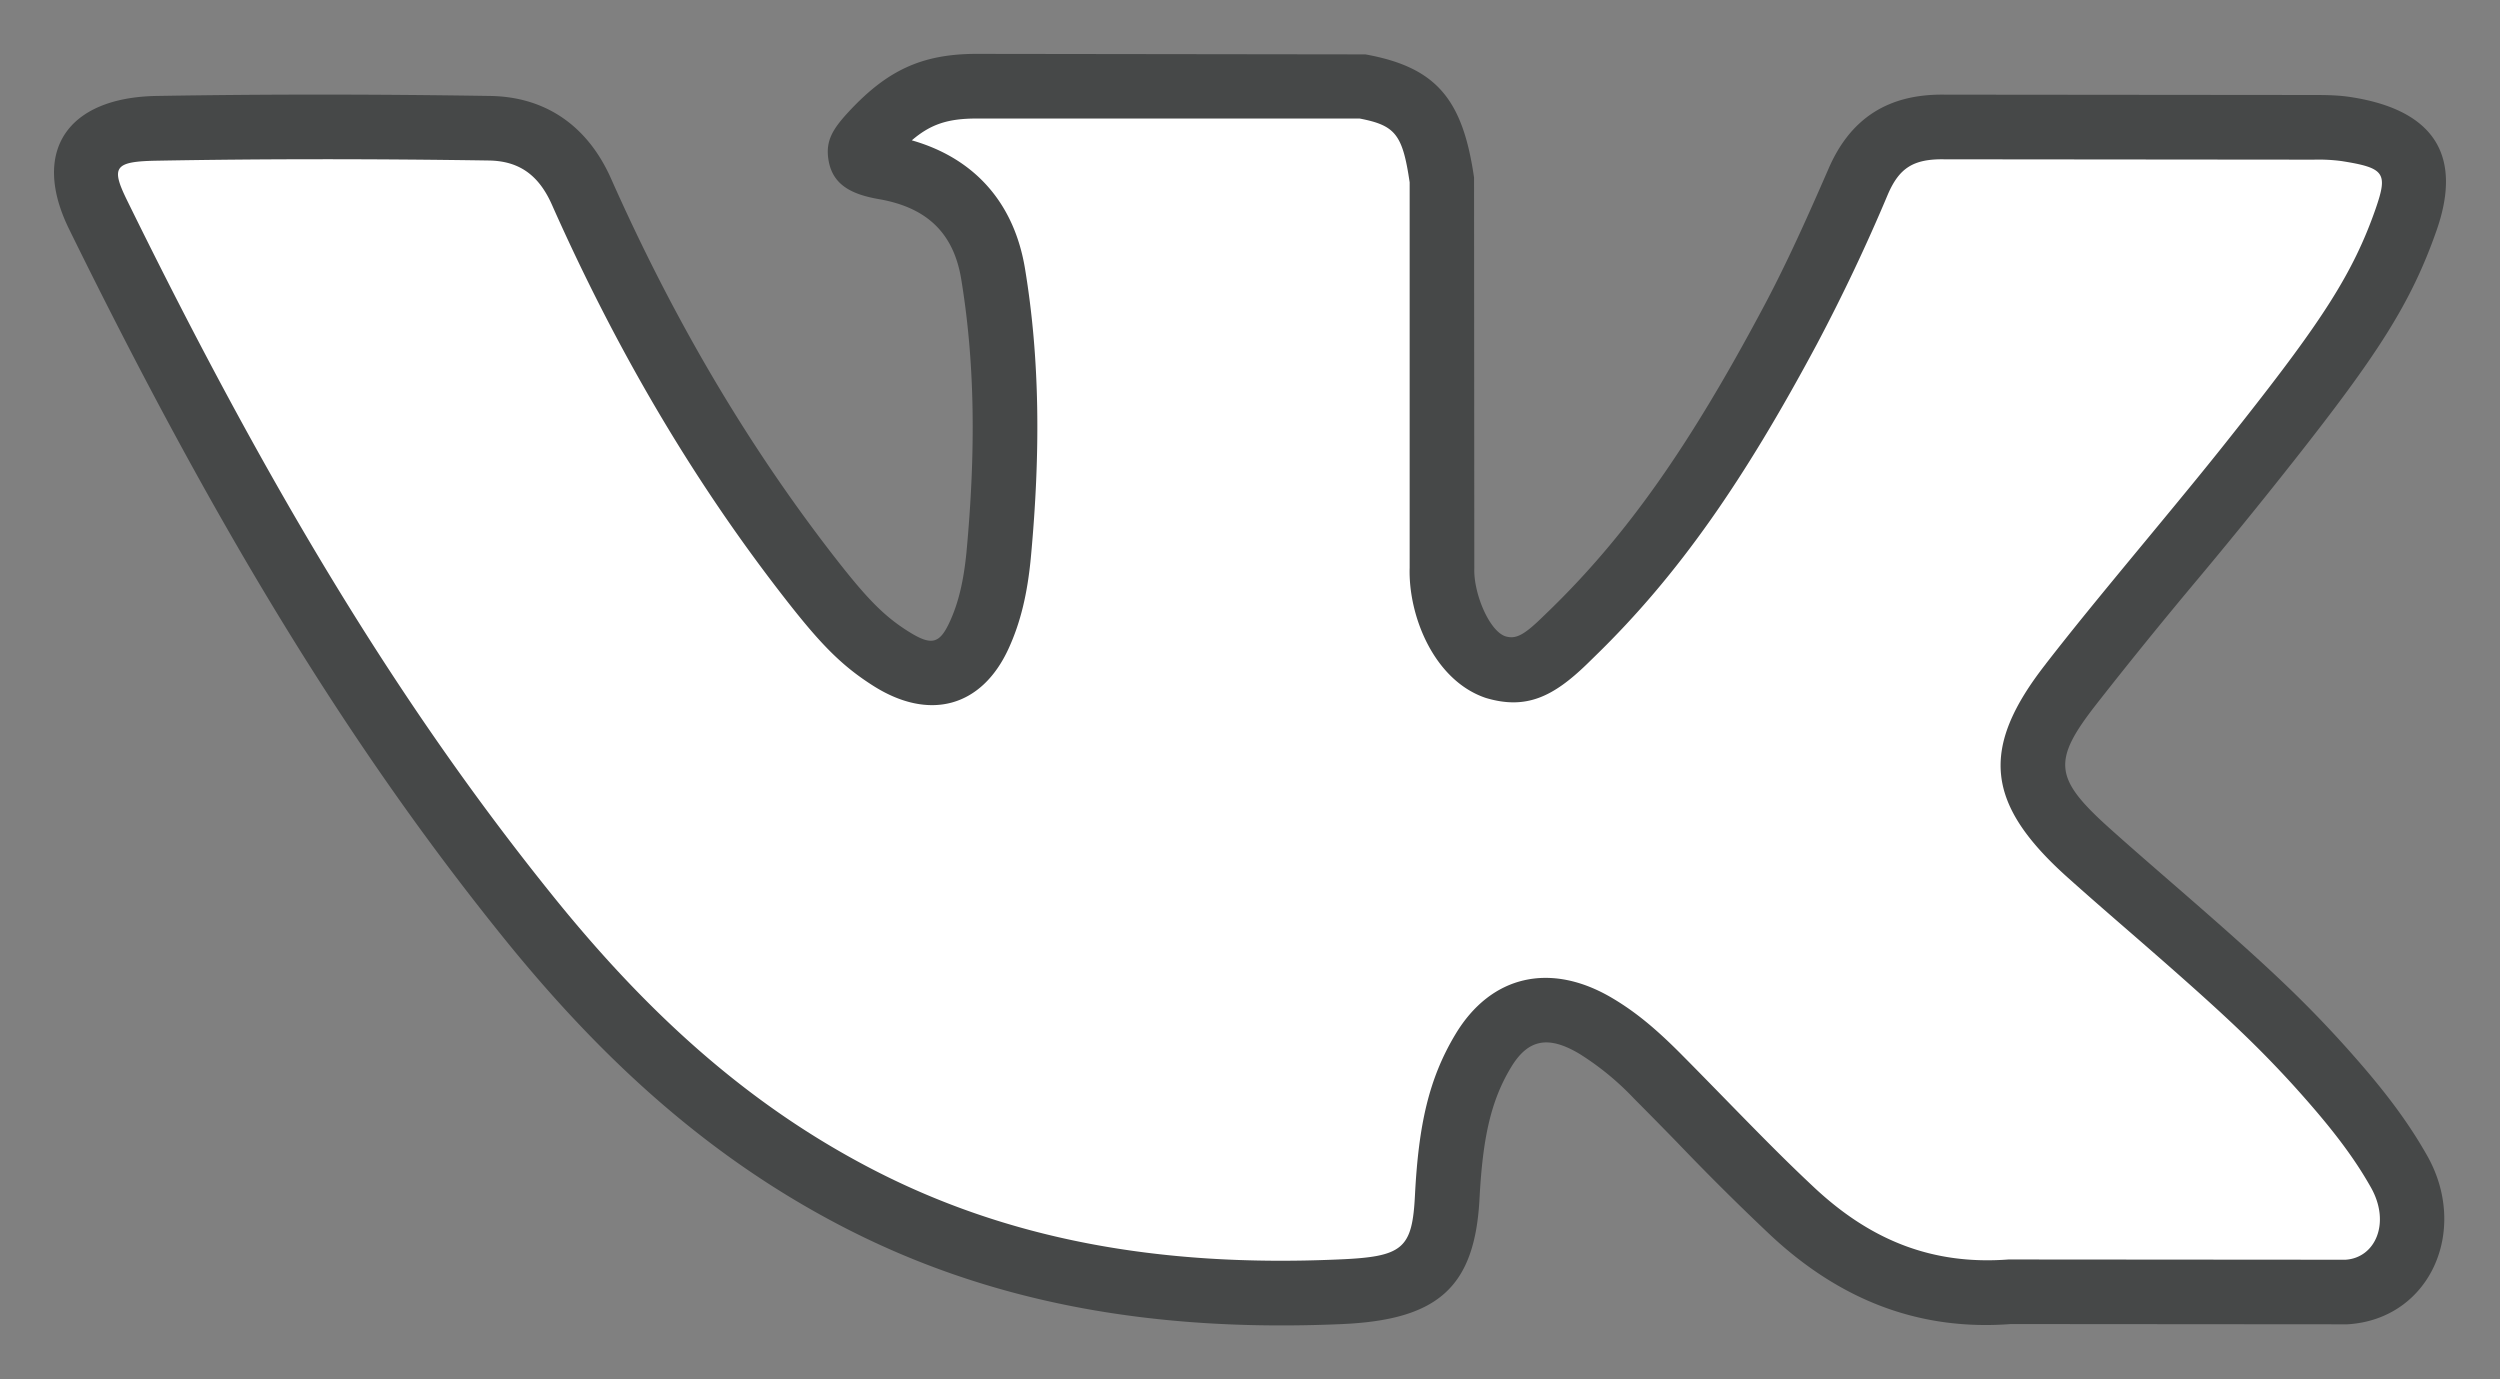 <svg width="29" height="16" xmlns="http://www.w3.org/2000/svg"><rect width="100%" height="100%" fill="#808080" stroke="none"/><g fill="none" fill-rule="evenodd"><path d="M24.237 9.902c.896.801 1.841 1.555 2.644 2.437.355.392.691.796.948 1.251.364.647.035 1.358-.598 1.397l-3.934-.002c-1.014.077-1.823-.297-2.504-.932-.544-.509-1.049-1.05-1.572-1.575a3.642 3.642 0 0 0-.708-.577c-.537-.319-1.003-.221-1.31.292-.313.522-.384 1.1-.414 1.681-.042.85-.322 1.072-1.253 1.111-1.988.086-3.875-.19-5.628-1.109-1.546-.81-2.744-1.954-3.787-3.249-2.031-2.521-3.587-5.292-4.985-8.14-.314-.642-.084-.986.689-.998a114.91 114.91 0 0 1 3.85-.002c.522.007.867.281 1.069.733.694 1.564 1.543 3.052 2.61 4.431.284.367.573.735.986.993.456.286.803.191 1.018-.274a2.86 2.86 0 0 0 .226-.93c.102-1.087.115-2.173-.063-3.257-.11-.677-.525-1.115-1.262-1.243-.376-.065-.32-.193-.138-.39.316-.339.613-.55 1.206-.55h4.445c.7.127.856.415.952 1.06l.003 4.524c-.007.25.137.991.628 1.157.392.117.652-.17.887-.4 1.065-1.034 1.824-2.257 2.503-3.524.301-.557.56-1.135.811-1.713.186-.43.478-.64 1.005-.63l4.278.003c.127 0 .256.001.379.02.72.113.918.397.695 1.042-.35 1.012-1.033 1.856-1.7 2.703-.714.905-1.477 1.778-2.185 2.688-.65.831-.598 1.25.21 1.972z" fill="#FFF"/><path d="M23.732 7.7c.315-.405.58-.729 1.16-1.43.522-.631.754-.915 1.026-1.26l.045-.057.043-.054c.925-1.174 1.291-1.728 1.553-2.482.142-.412.103-.47-.4-.549a2.038 2.038 0 0 0-.32-.016l-4.285-.004c-.358-.006-.522.1-.654.405a21.565 21.565 0 0 1-.825 1.741c-.838 1.565-1.596 2.668-2.572 3.617l-.092.09c-.392.38-.706.536-1.176.395-.597-.201-.9-.947-.883-1.511v-4.47c-.082-.557-.166-.66-.58-.74h-4.445c-.332 0-.532.066-.75.253.732.209 1.19.731 1.314 1.494.17 1.034.182 2.113.066 3.355-.039.404-.116.74-.259 1.05-.311.675-.914.838-1.558.435-.394-.248-.644-.514-1.083-1.082-1.044-1.35-1.918-2.846-2.656-4.508-.153-.343-.381-.505-.731-.51-1.335-.02-2.606-.02-3.84.002-.504.008-.547.07-.357.458 1.625 3.31 3.134 5.829 4.94 8.07 1.135 1.41 2.296 2.433 3.669 3.152 1.584.83 3.353 1.157 5.439 1.066.758-.031.862-.121.893-.755.042-.802.158-1.338.467-1.854.414-.693 1.11-.846 1.823-.422.27.16.503.355.782.634.142.143.255.258.505.514.523.536.757.77 1.058 1.052.658.614 1.374.897 2.249.831l3.91.003c.347-.022.526-.428.295-.838-.21-.373-.484-.725-.899-1.184-.476-.523-.906-.918-1.88-1.764-.375-.325-.54-.47-.737-.646-.955-.854-1.025-1.496-.255-2.48zm.755 1.922c.193.173.357.316.699.613 1.026.89 1.47 1.3 1.973 1.852.45.497.753.888.997 1.32.488.865.033 1.897-.925 1.955l-3.905-.003c-1.066.081-1.984-.28-2.789-1.032a29.81 29.81 0 0 1-1.08-1.073 61.682 61.682 0 0 0-.502-.51 3.222 3.222 0 0 0-.634-.52c-.366-.218-.6-.167-.796.162-.233.388-.325.818-.362 1.507-.052 1.043-.484 1.42-1.61 1.467-2.21.095-4.109-.255-5.82-1.152-1.472-.771-2.71-1.862-3.904-3.345-1.846-2.291-3.382-4.855-5.03-8.21-.44-.901-.016-1.523 1.019-1.54 1.241-.021 2.52-.021 3.863 0 .653.008 1.137.353 1.405.954.715 1.61 1.559 3.054 2.564 4.355.387.5.592.718.889.904.268.168.36.143.478-.113.103-.223.162-.48.194-.807.11-1.182.098-2.198-.06-3.163-.086-.531-.39-.835-.956-.933-.328-.057-.54-.172-.585-.457-.035-.22.049-.356.237-.559.435-.467.834-.669 1.48-.669l4.512.006c.824.149 1.129.52 1.26 1.429l.003 4.536c-.009.283.17.72.36.785.119.036.212-.01.427-.219l.092-.089c.91-.885 1.628-1.93 2.434-3.434.254-.47.476-.946.797-1.684.253-.583.692-.868 1.35-.857l4.277.004c.19 0 .307.005.436.025.947.148 1.294.663.993 1.535-.299.86-.696 1.462-1.673 2.701l-.043.054-.045.057a60.4 60.4 0 0 1-1.012 1.243 56.585 56.585 0 0 0-1.171 1.444c-.524.67-.503.866.163 1.461z" fill="#464848" fill-rule="nonzero"/></g></svg>